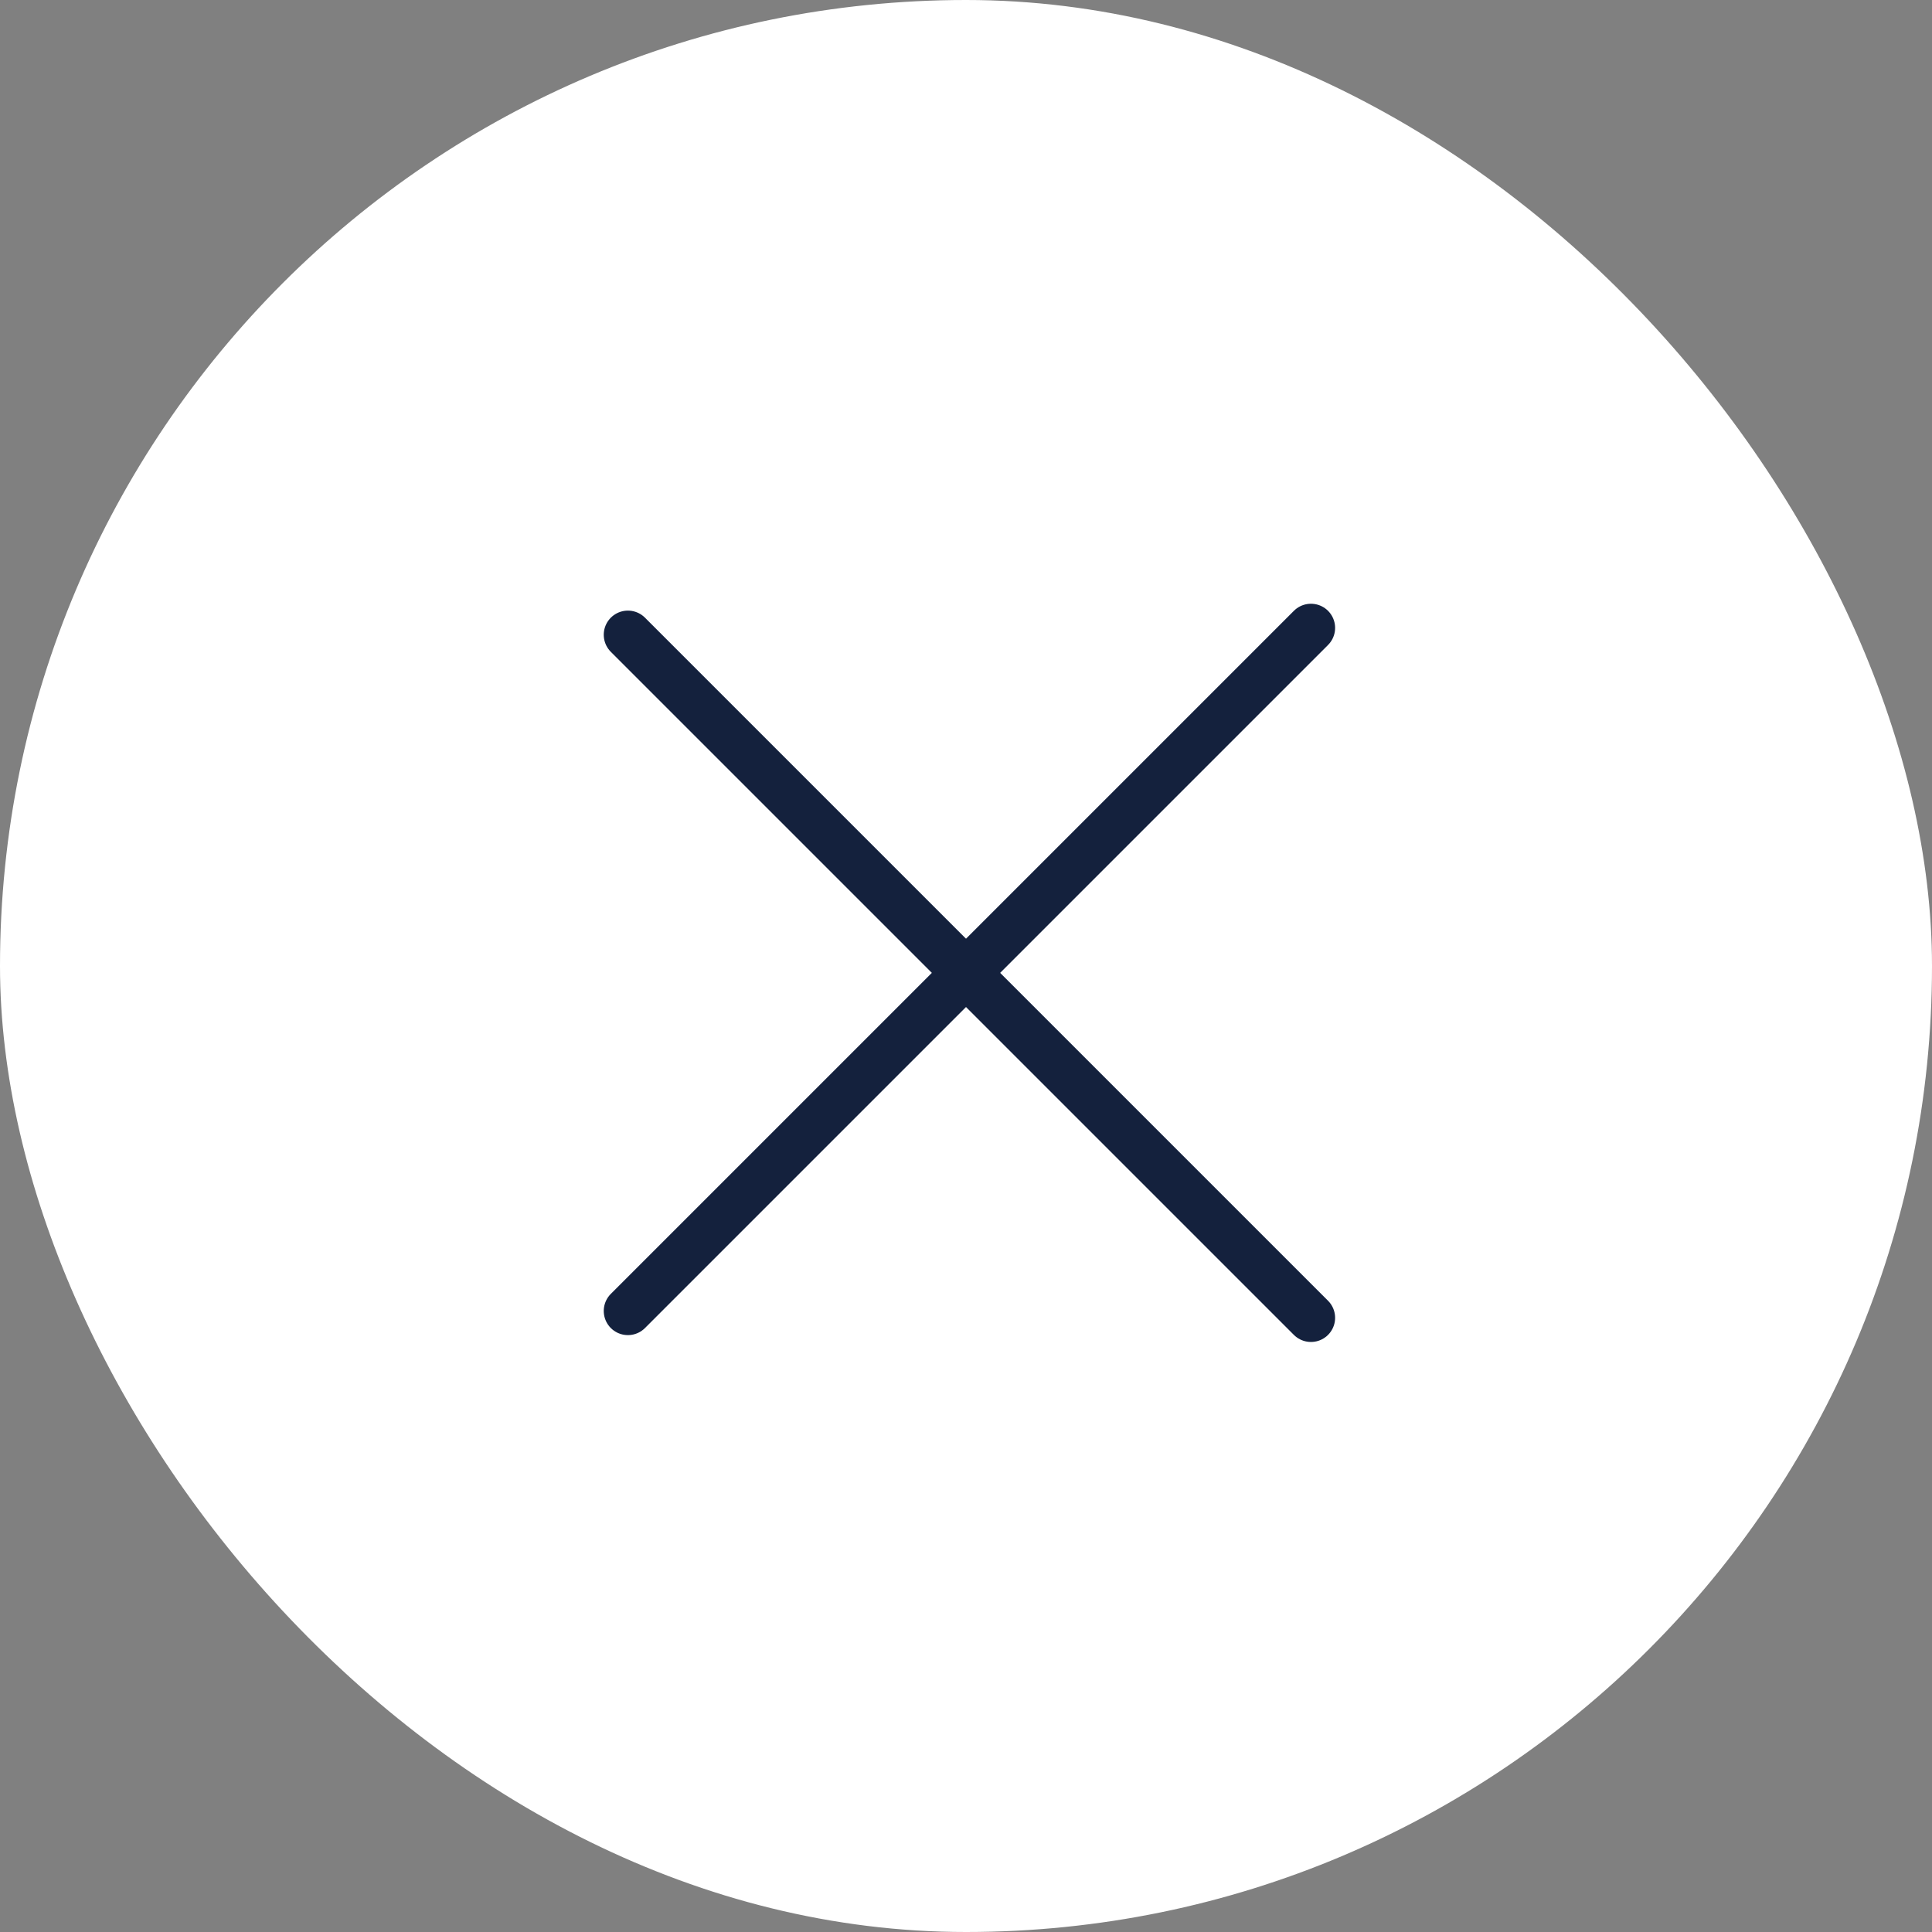 <?xml version="1.0" encoding="UTF-8"?> <svg xmlns="http://www.w3.org/2000/svg" width="40" height="40" viewBox="0 0 40 40" fill="none"><rect x="0" y="0" width="40" height="40" fill="#808080" stroke="none"/><rect width="40" height="40" rx="20" fill="white"></rect><path d="M13 13.142L27.142 27.284" stroke="#14213D" stroke-linecap="round"></path><path d="M13 27.142L27.142 13" stroke="#14213D" stroke-linecap="round"></path></svg> 